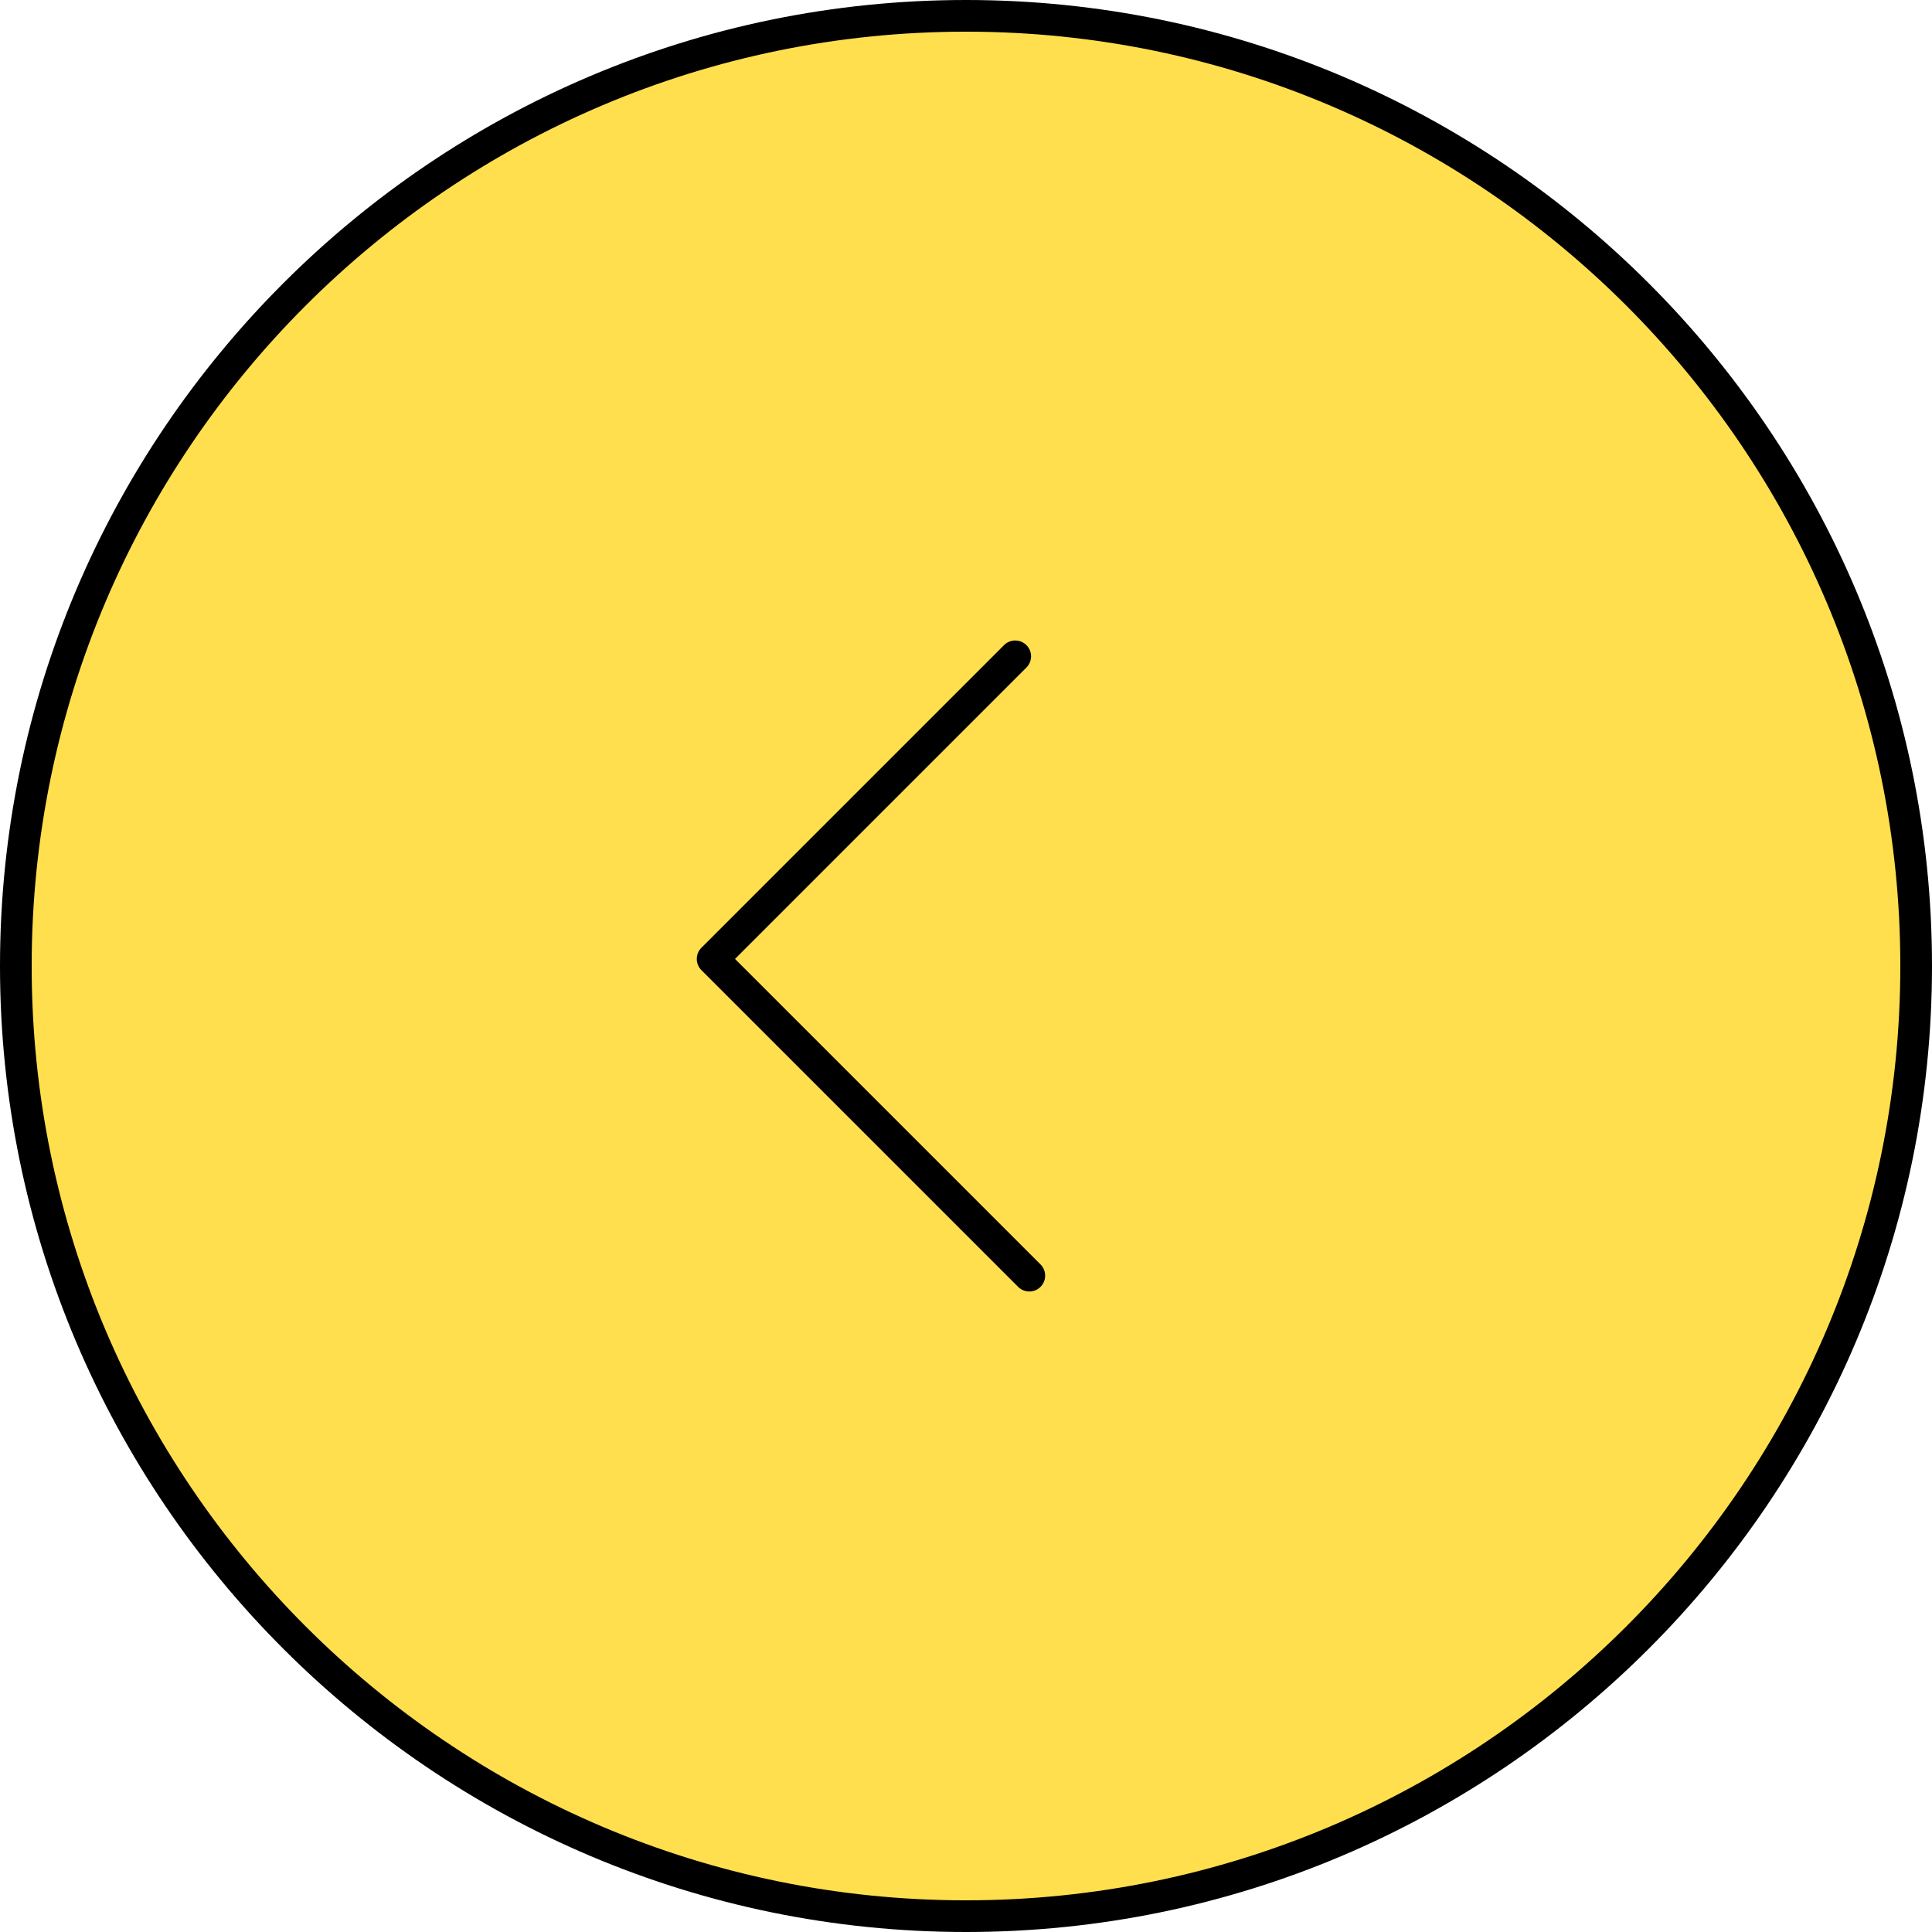 <?xml version="1.0" encoding="utf-8"?>
<!-- Generator: Adobe Illustrator 16.0.0, SVG Export Plug-In . SVG Version: 6.00 Build 0)  -->
<!DOCTYPE svg PUBLIC "-//W3C//DTD SVG 1.1//EN" "http://www.w3.org/Graphics/SVG/1.1/DTD/svg11.dtd">
<svg version="1.1" id="レイヤー_1" xmlns="http://www.w3.org/2000/svg" xmlns:xlink="http://www.w3.org/1999/xlink" x="0px"
	 y="0px" width="61px" height="61px" viewBox="0 0 61 61" enable-background="new 0 0 61 61" xml:space="preserve">
<g>
	<circle fill="#FFDF4E" cx="30.5" cy="30.5" r="30"/>
	<path d="M30.5,61C13.682,61,0,47.317,0,30.5S13.682,0,30.5,0S61,13.683,61,30.5S47.318,61,30.5,61z M30.5,1
		C14.233,1,1,14.233,1,30.5S14.233,60,30.5,60S60,46.767,60,30.5S46.767,1,30.5,1z"/>
</g>
<path d="M32.5,40.777c-0.128,0-0.256-0.049-0.354-0.146l-10-10c-0.195-0.195-0.195-0.512,0-0.707l9.555-9.555
	c0.195-0.195,0.512-0.195,0.707,0s0.195,0.512,0,0.707l-9.201,9.201l9.646,9.646c0.195,0.195,0.195,0.512,0,0.707
	C32.756,40.729,32.628,40.777,32.5,40.777z"/>
</svg>
